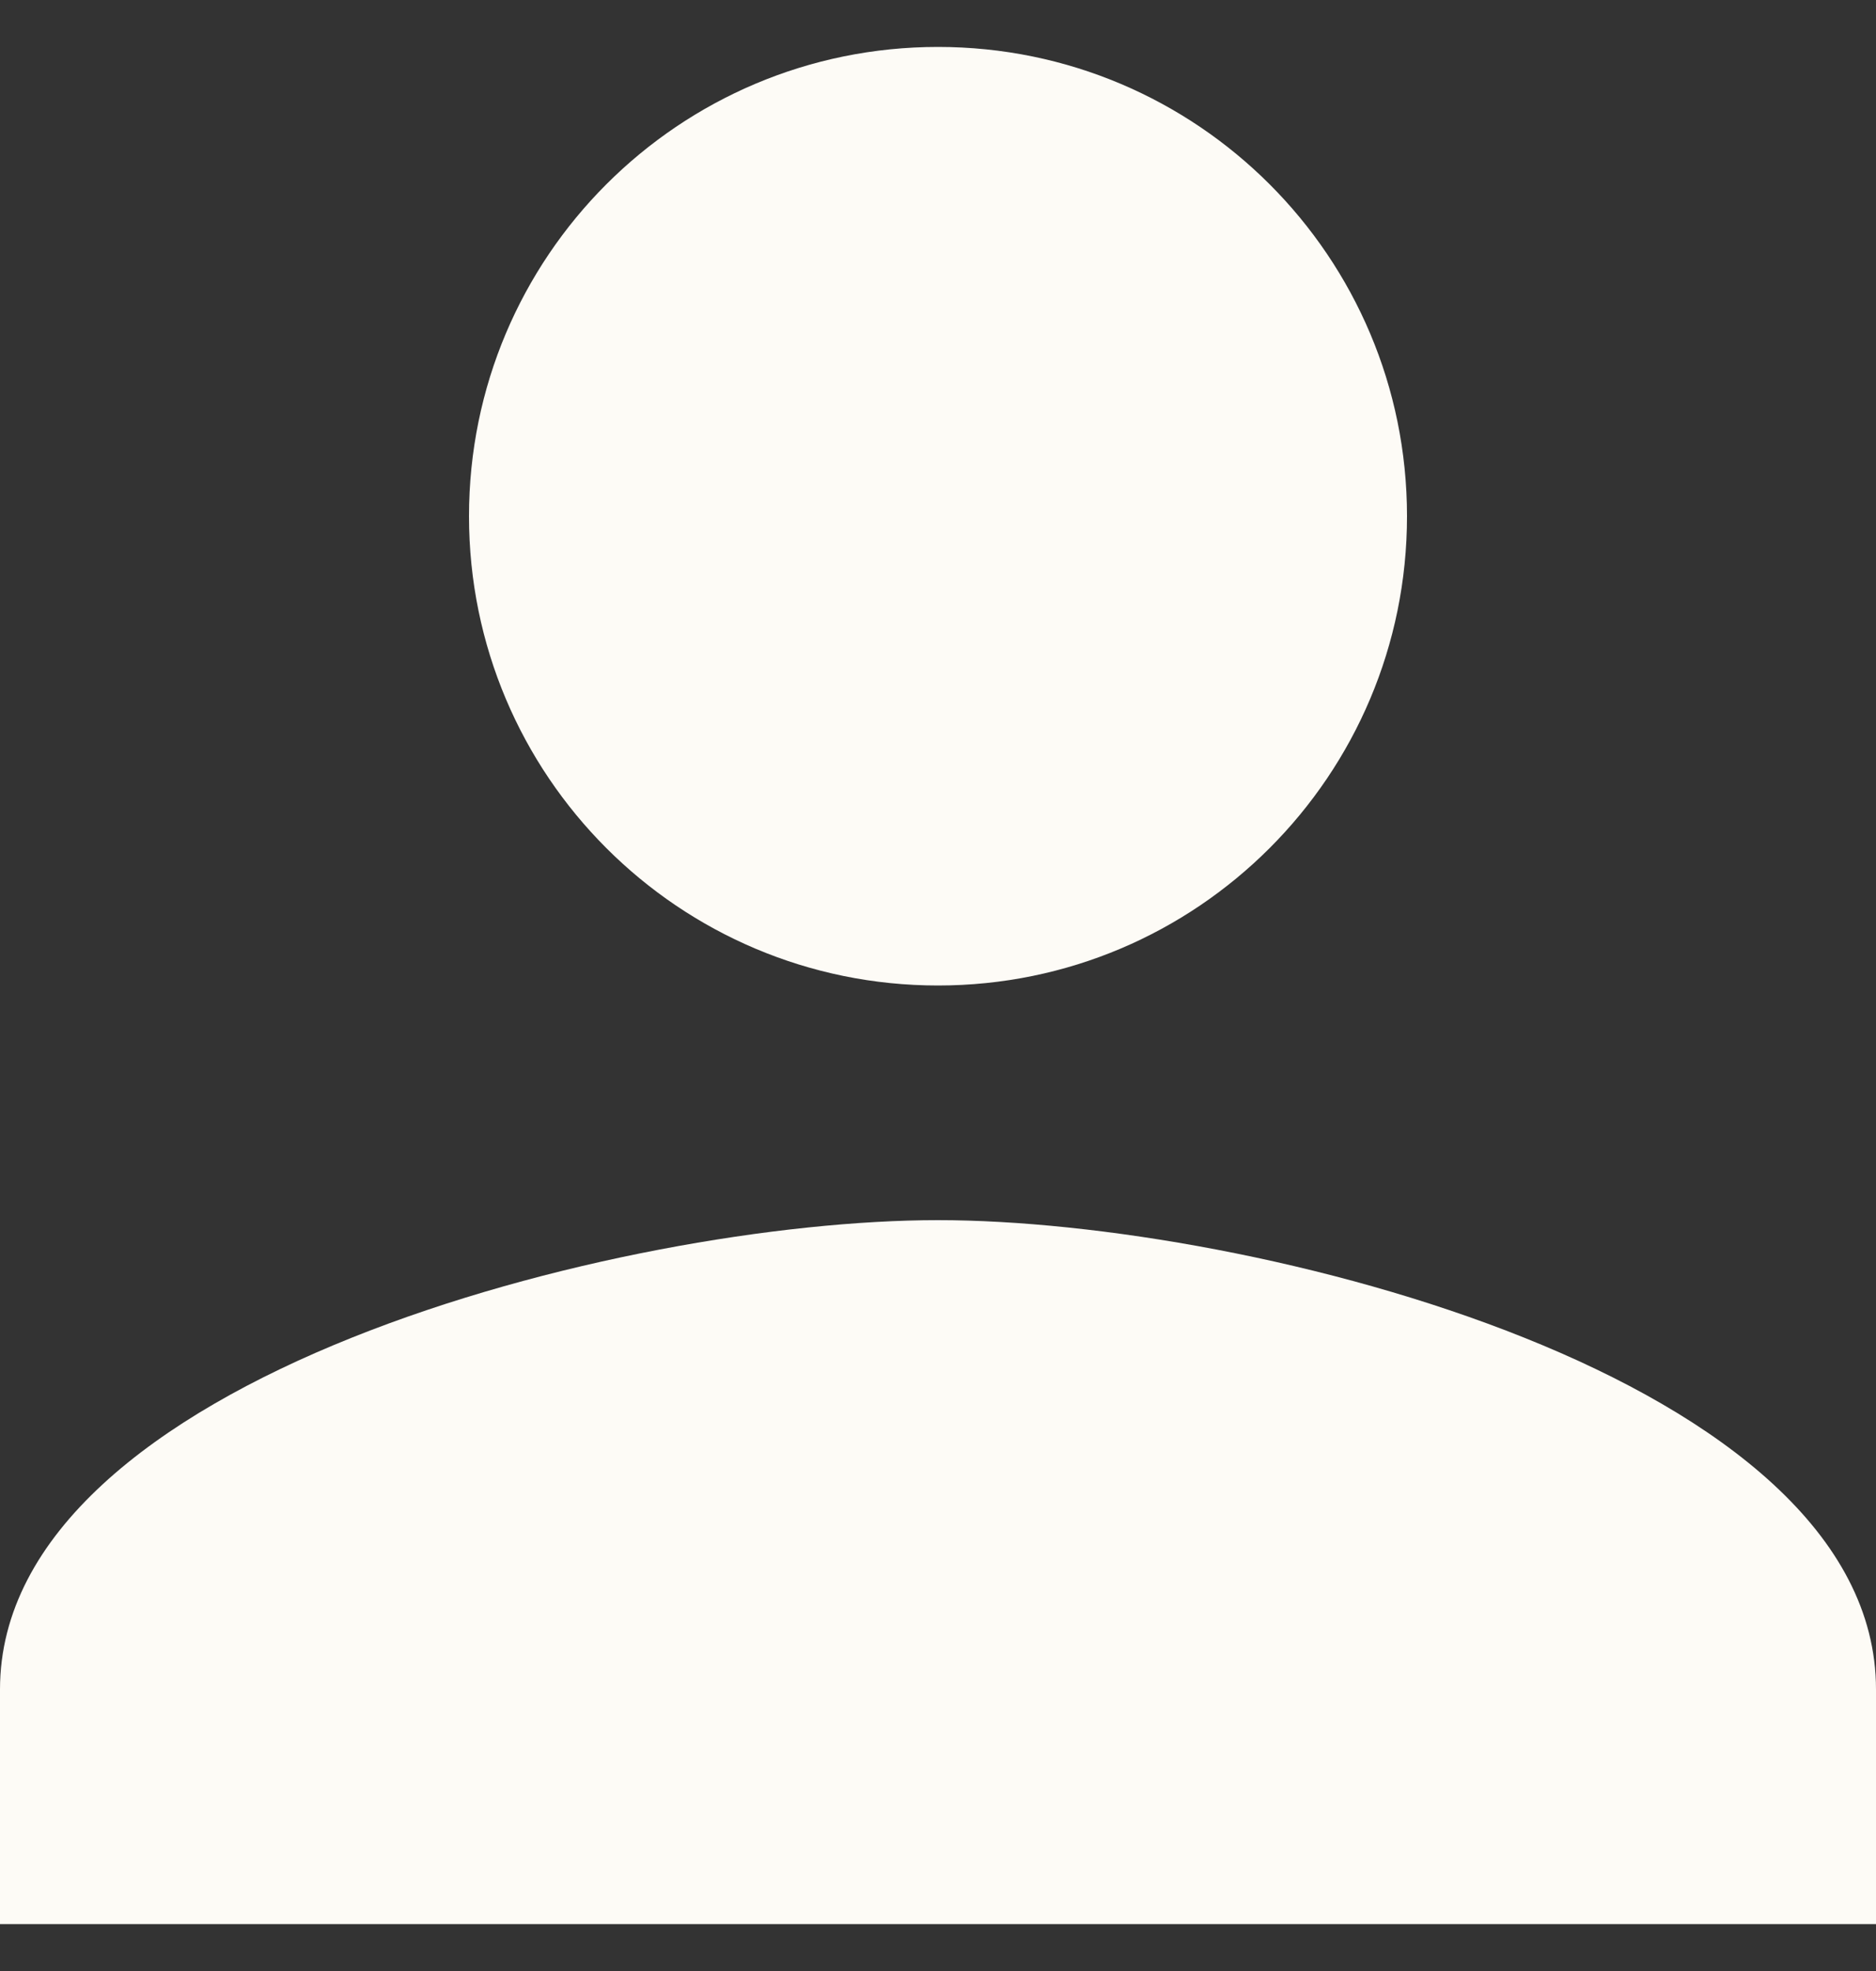 <svg width="20" height="21" viewBox="0 0 20 21" fill="none" xmlns="http://www.w3.org/2000/svg">
<rect x="0" y="0" width="20" height="21" fill="#333333" stroke="none"/>
<path d="M10 10.5C12.762 10.5 15 8.262 15 5.5C15 2.737 12.762 0.5 10 0.5C7.237 0.5 5 2.737 5 5.5C5 8.262 7.237 10.5 10 10.5ZM10 13C6.662 13 0 14.675 0 18V20.5H20V18C20 14.675 13.338 13 10 13Z" fill="#FDFBF6"/>
</svg>

